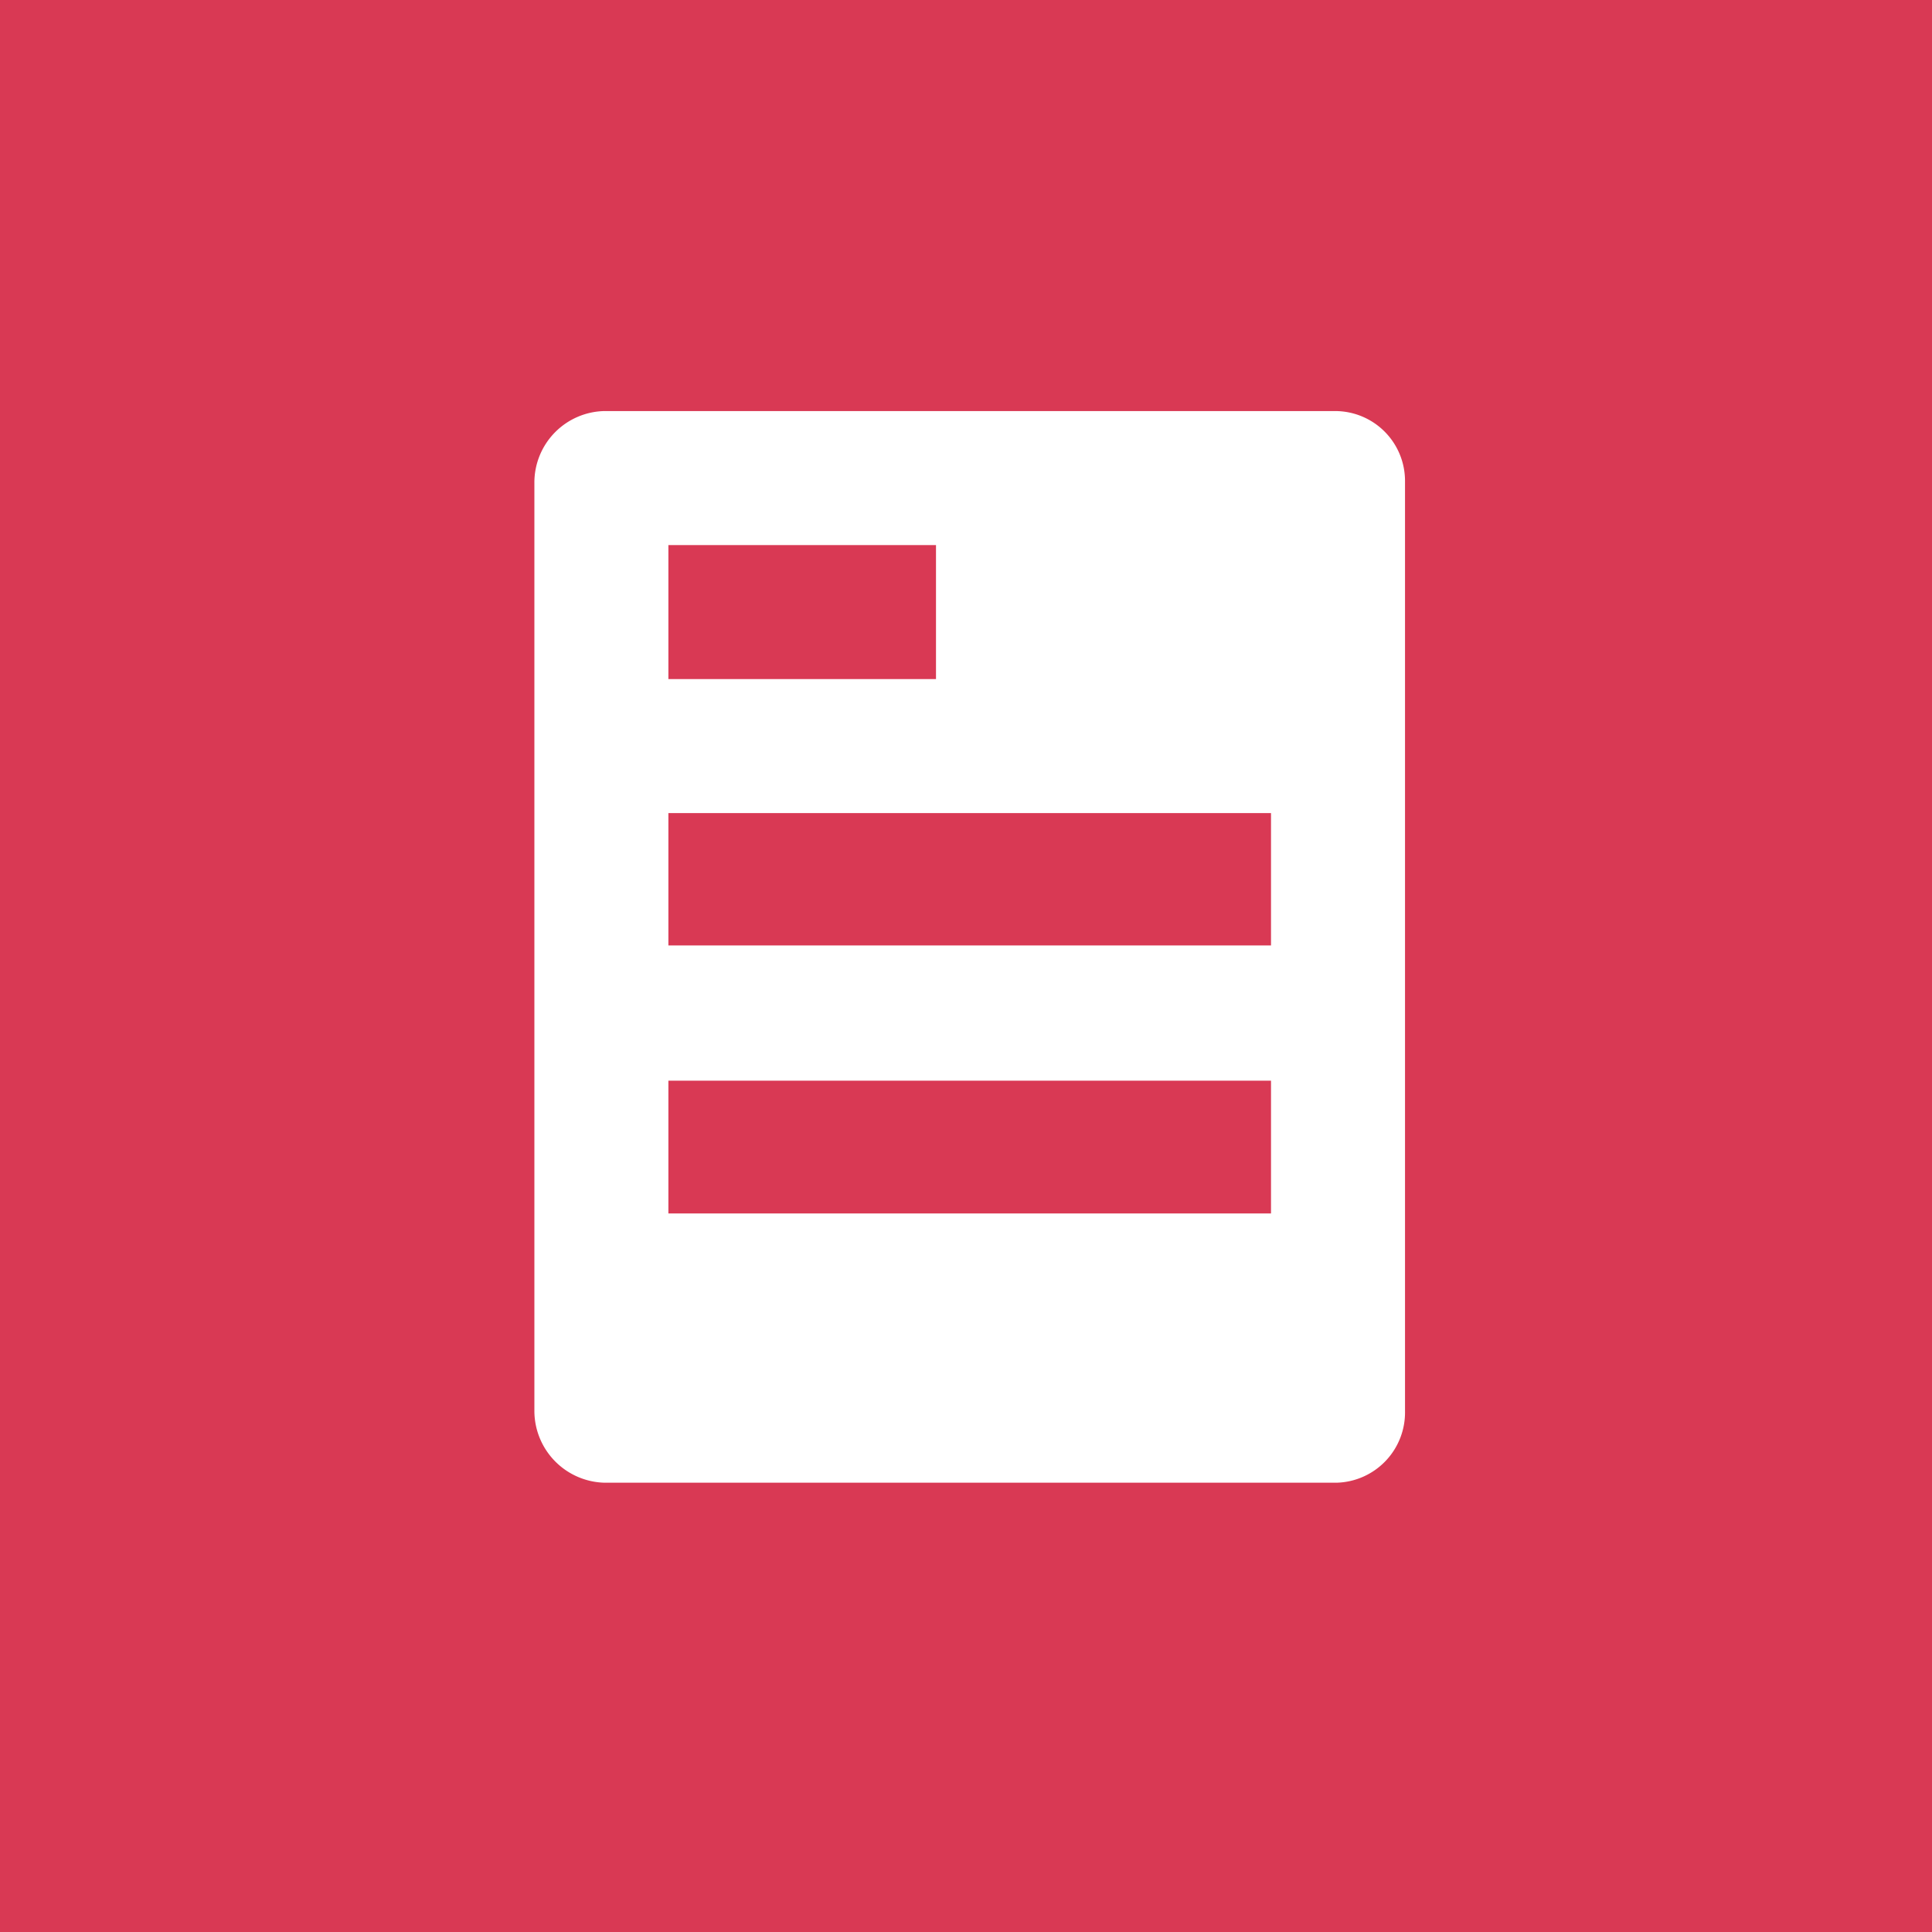 <svg id="Layer_1" data-name="Layer 1" xmlns="http://www.w3.org/2000/svg" width="47" height="47" viewBox="0 0 47 47"><rect id="Rectangle_91905" data-name="Rectangle 91905" width="47" height="47" style="fill:#d93954"/><path id="News_fill" data-name="News fill" d="M32.48,36.07H14.7A1.75,1.75,0,0,1,13,34.33V11.74A1.74,1.74,0,0,1,14.7,10H32.48a1.7,1.7,0,0,1,1.7,1.7V34.33a1.71,1.71,0,0,1-1.66,1.74ZM16.26,23H30.92V19.78H16.26Zm0,6.52H30.92V26.29H16.26Zm0-13h6.51V13.26H16.26Z" style="fill:#fff"/></svg>